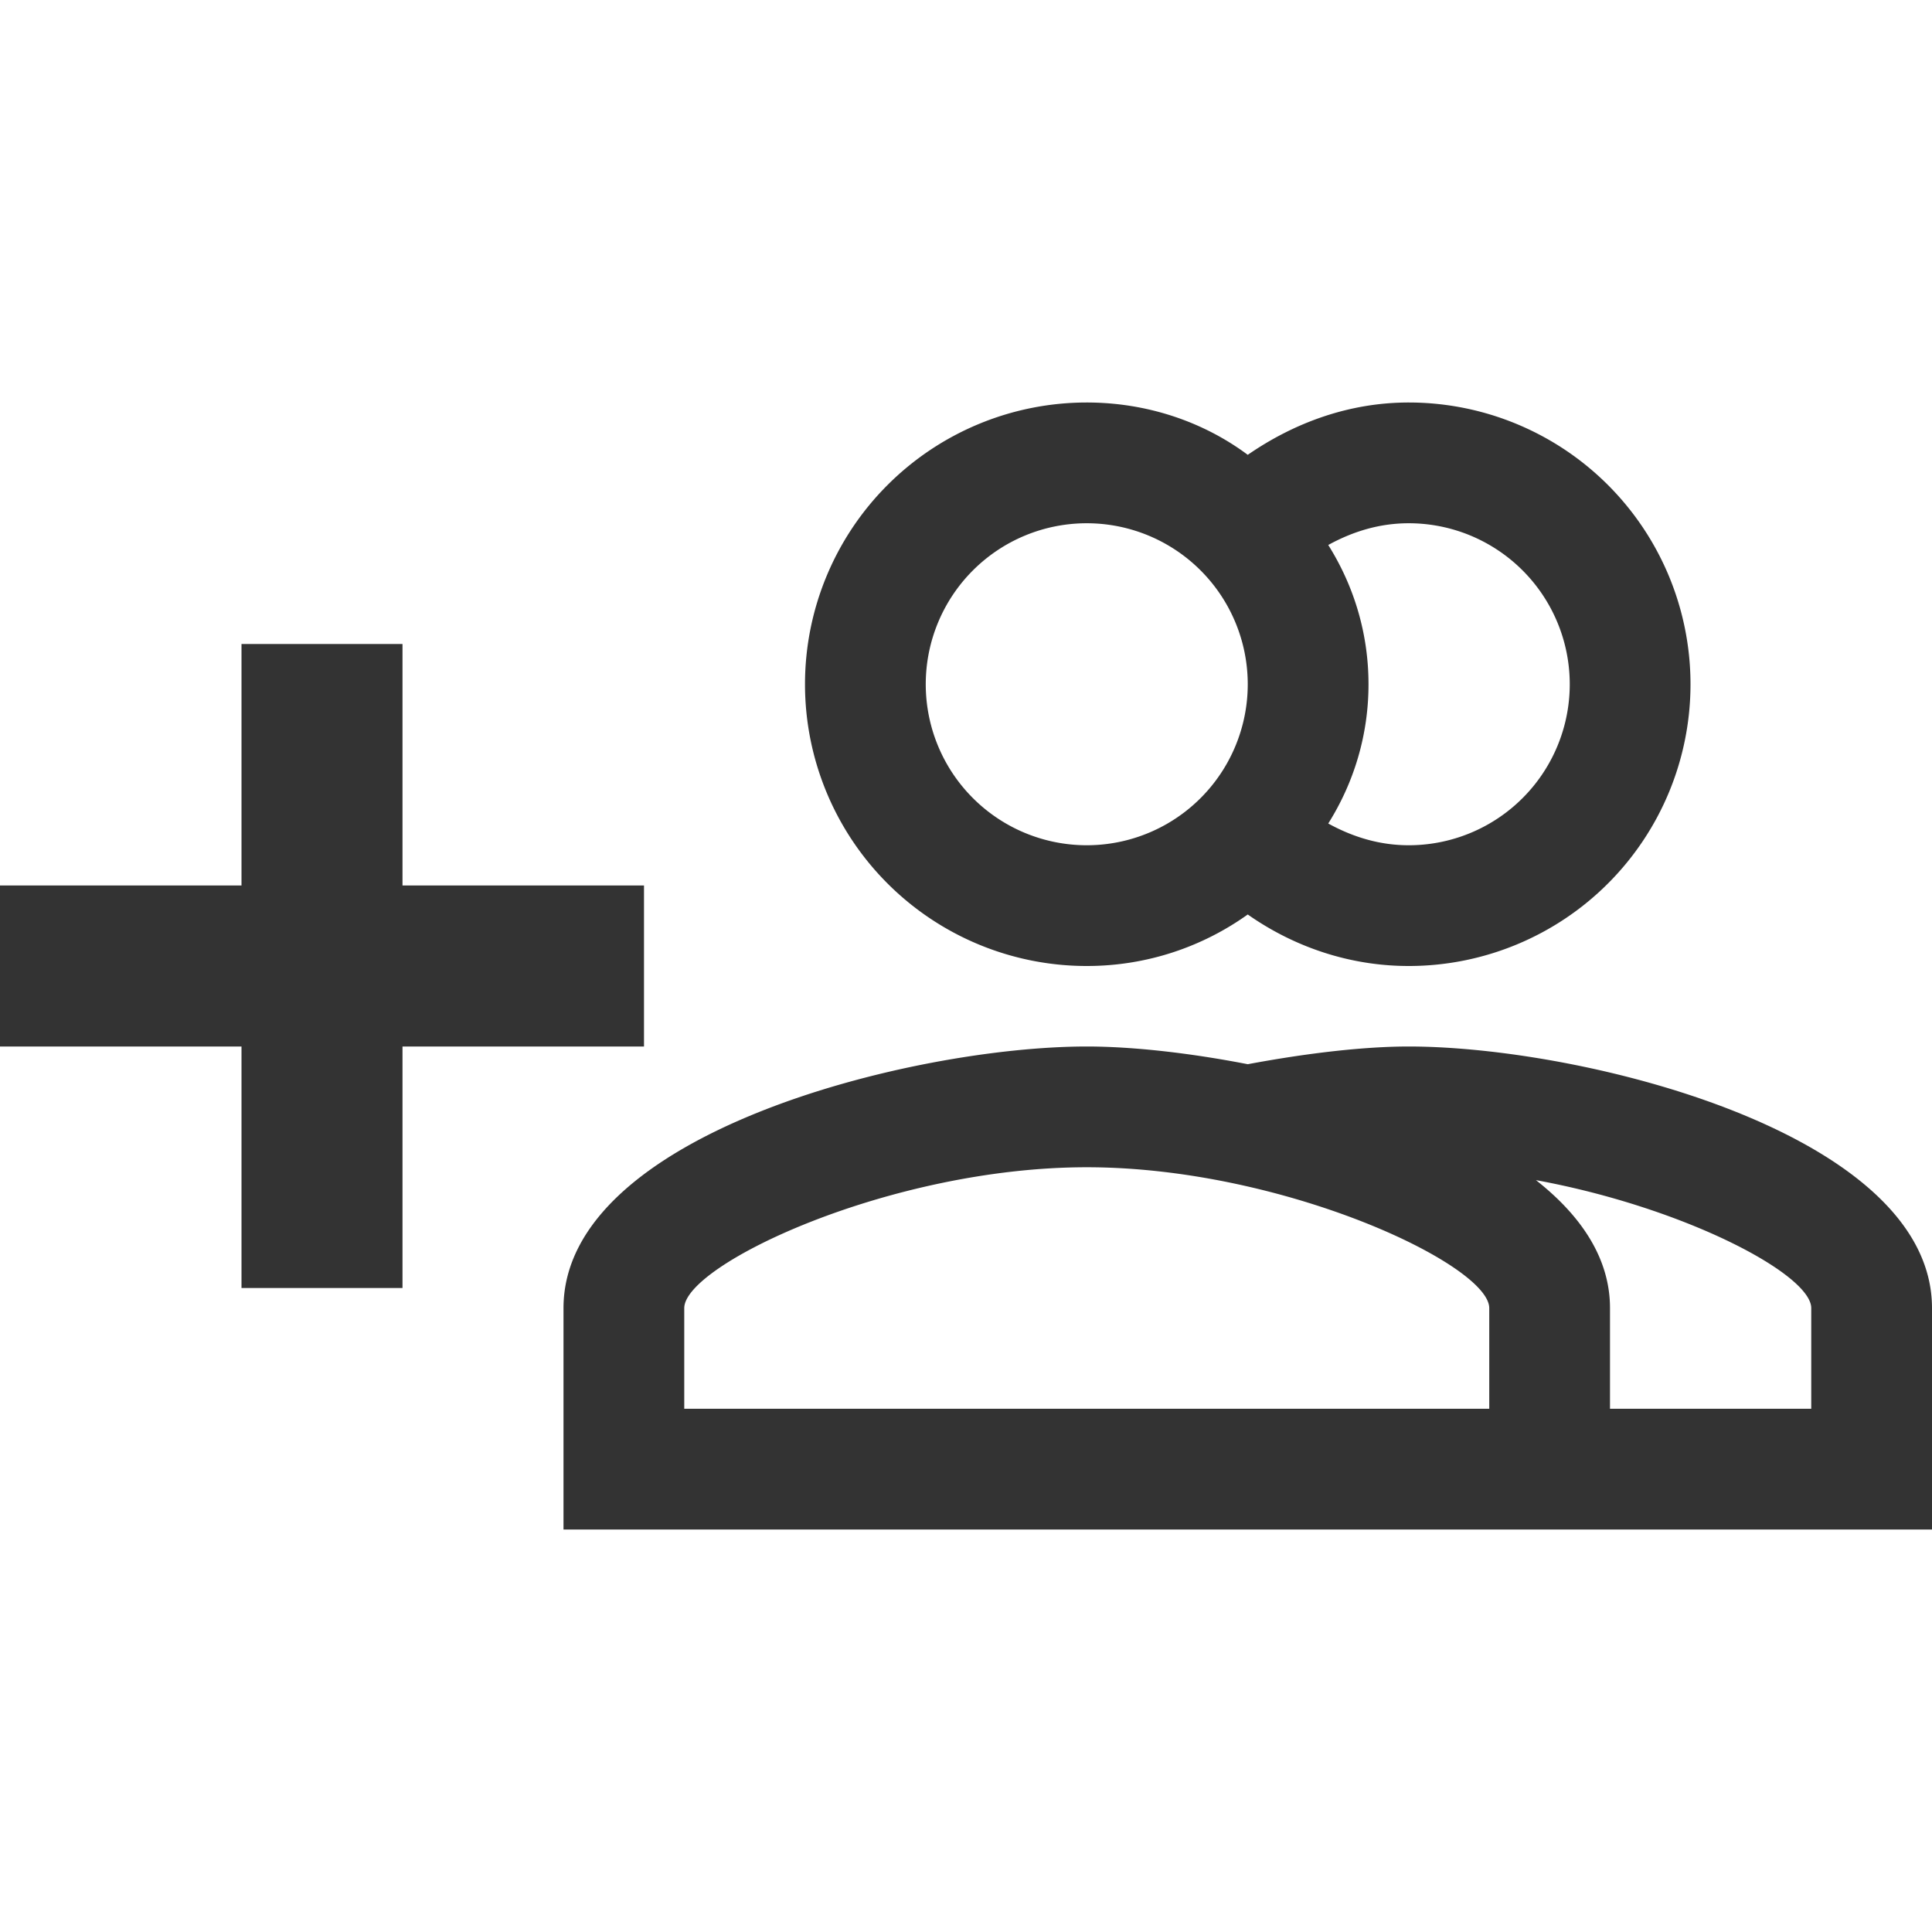 <?xml version="1.0" encoding="UTF-8"?>
<!DOCTYPE svg PUBLIC "-//W3C//DTD SVG 1.1//EN" "http://www.w3.org/Graphics/SVG/1.1/DTD/svg11.dtd">
<svg xmlns="http://www.w3.org/2000/svg" xmlns:xlink="http://www.w3.org/1999/xlink" version="1.1" width="30" height="30" viewBox="0 0 24 24">
  <path fill="#333" d="M13.5,5A3.5,3.5 0 0,0 10,8.5A3.5,3.5 0 0,0 13.5,12C14.25,12 14.94,11.76 15.5,11.36C16.07,11.76 16.76,12 17.5,12A3.5,3.5 0 0,0 21,8.5A3.5,3.5 0 0,0 17.5,5C16.76,5 16.08,5.25 15.5,5.65C14.95,5.24 14.25,5 13.5,5M13.5,6.5A2,2 0 0,1 15.5,8.5A2,2 0 0,1 13.5,10.5A2,2 0 0,1 11.5,8.5A2,2 0 0,1 13.5,6.5M17.5,6.5A2,2 0 0,1 19.5,8.5A2,2 0 0,1 17.5,10.5C17.14,10.5 16.81,10.4 16.5,10.23C16.82,9.72 17,9.13 17,8.5C17,7.87 16.82,7.28 16.5,6.77C16.81,6.6 17.14,6.5 17.5,6.5M3,8V11H0V13H3V16H5V13H8V11H5V8H3M13.5,13C11.33,13 7,14.08 7,16.25V19H24V16.25C24,14.08 19.67,13 17.5,13C16.95,13 16.25,13.08 15.5,13.22C14.78,13.08 14.07,13 13.5,13M13.5,14.5C15.94,14.5 18.5,15.71 18.5,16.25V17.5H8.5V16.25C8.5,15.71 11.06,14.5 13.5,14.5M19.08,14.66C20.93,15 22.5,15.83 22.5,16.25V17.5H20V16.25C20,15.63 19.64,15.1 19.08,14.66Z" />
</svg>
